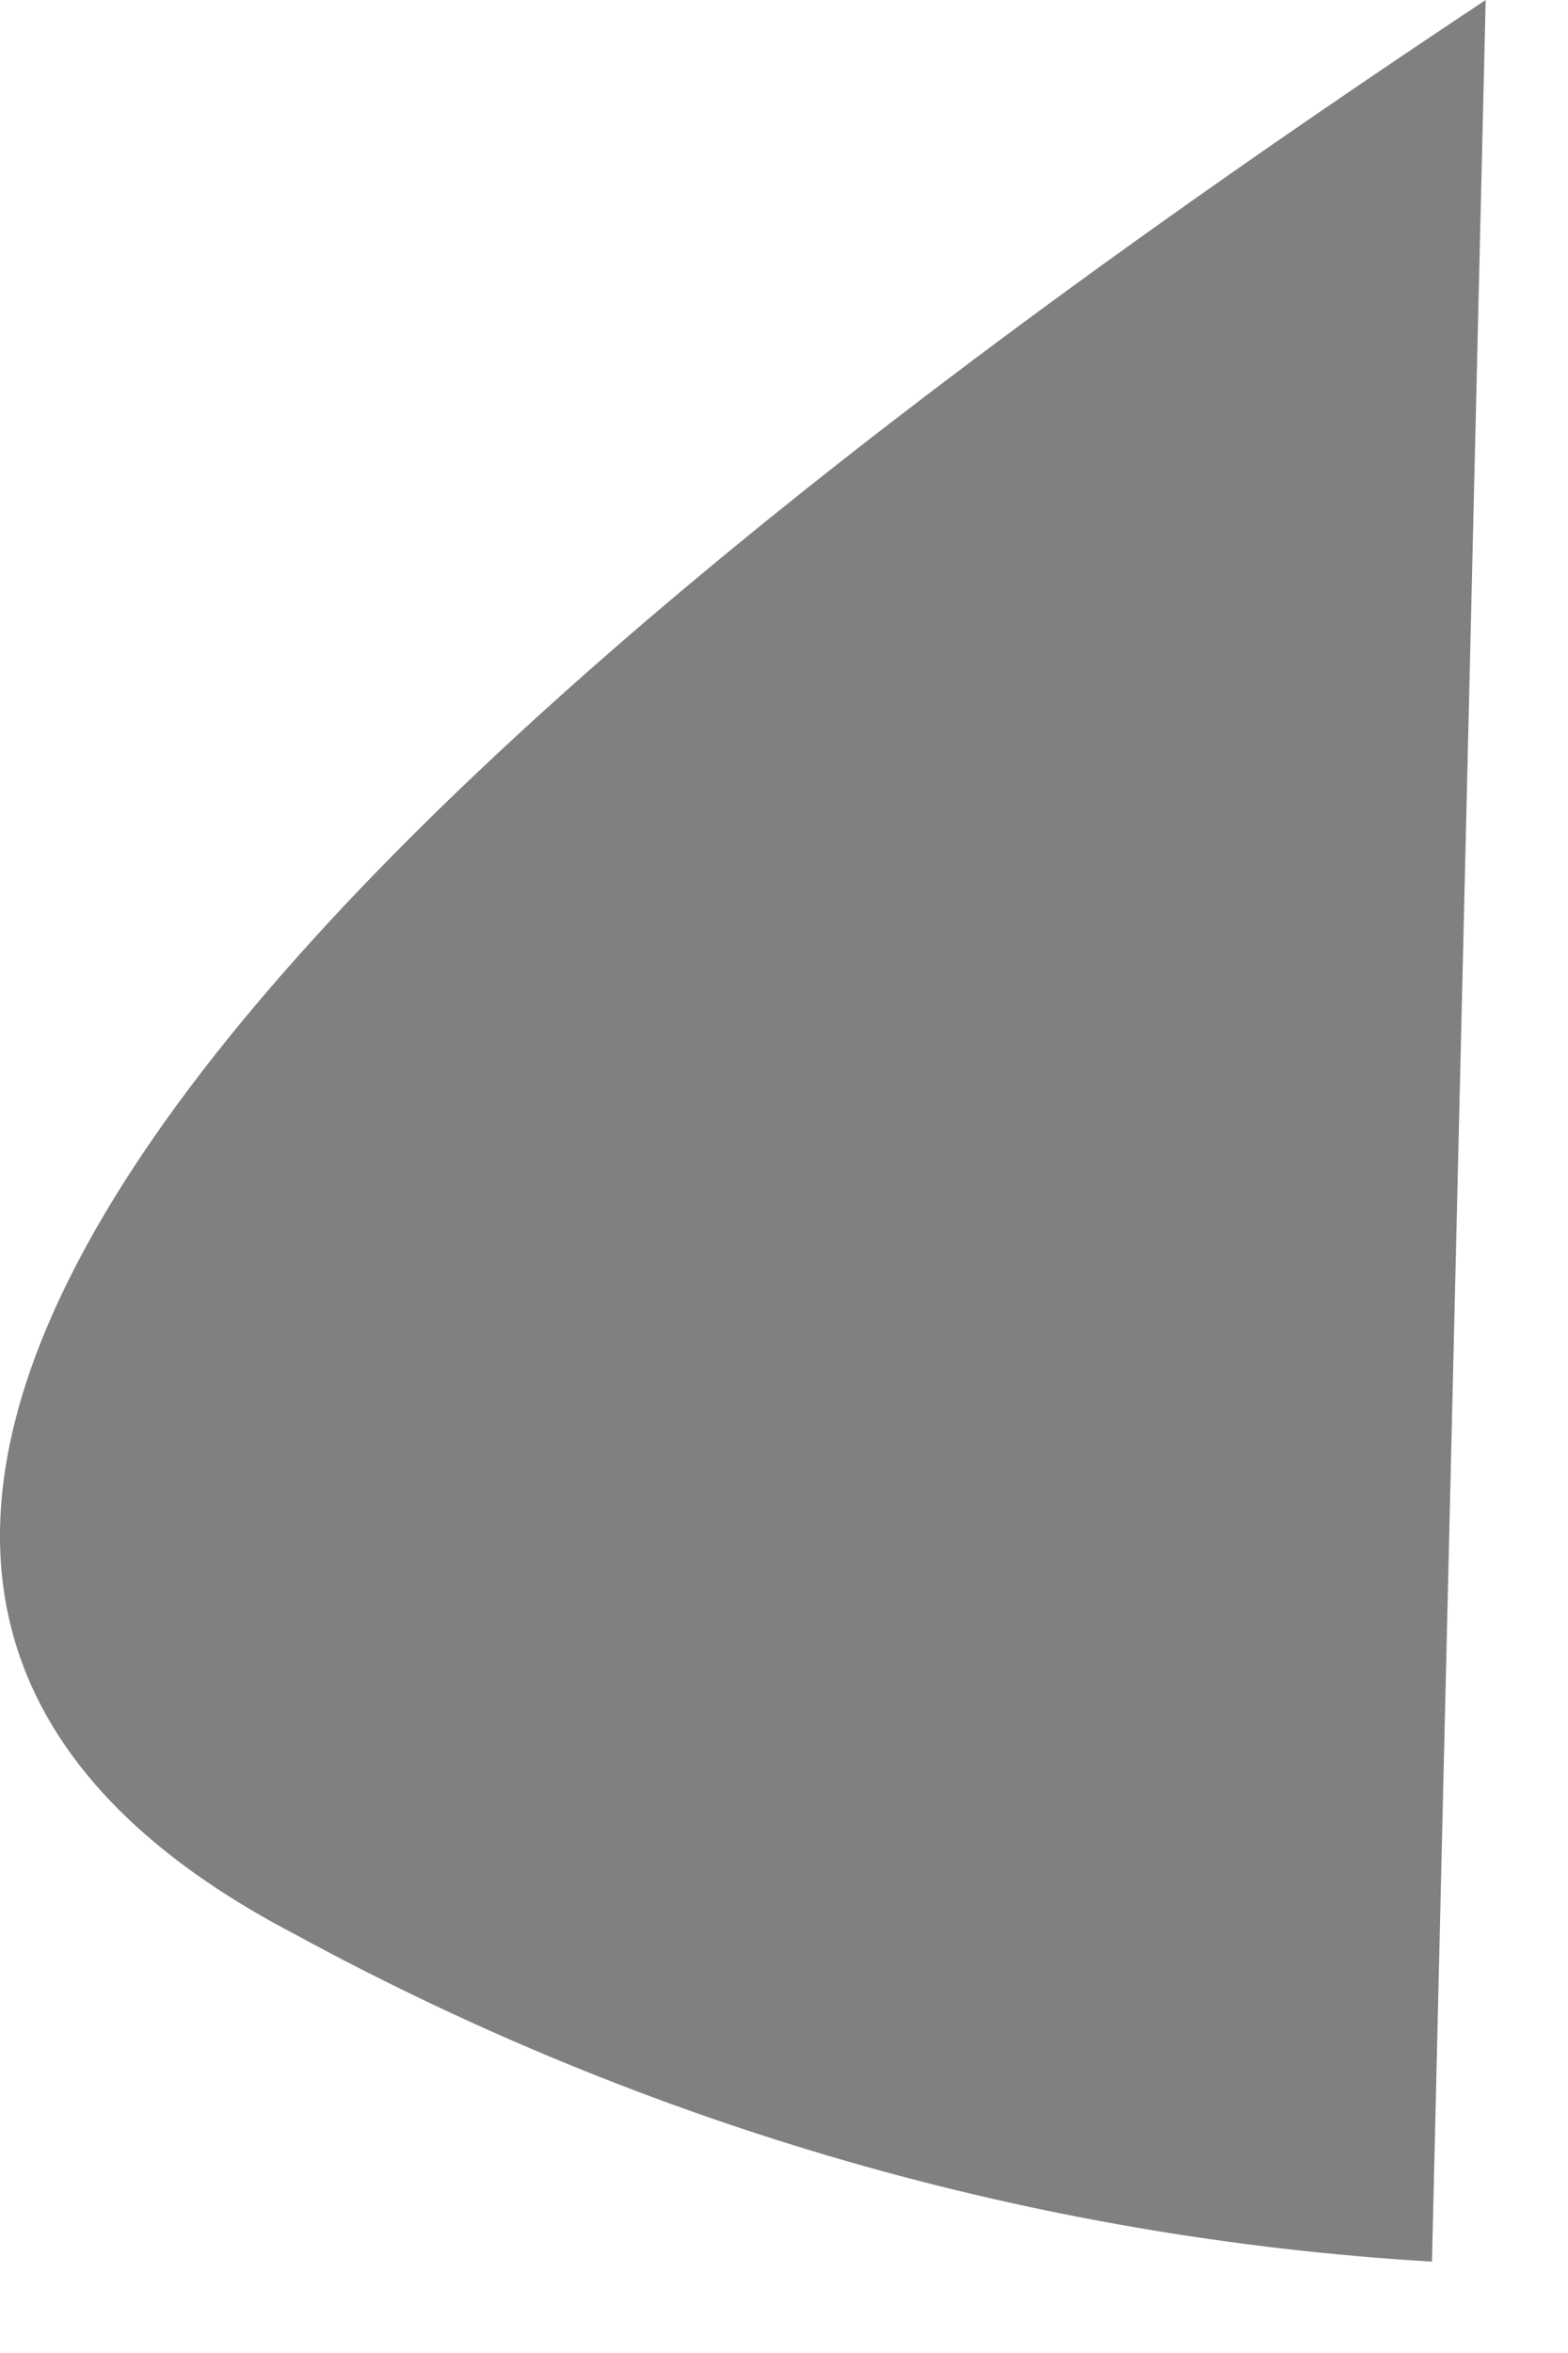 <?xml version="1.0" encoding="utf-8"?>
<svg xmlns="http://www.w3.org/2000/svg" fill="none" height="100%" overflow="visible" preserveAspectRatio="none" style="display: block;" viewBox="0 0 4 6" width="100%">
<path d="M0.75 4.931C1.651 5.422 2.64 5.707 3.653 5.767L3.79 0C1.53 1.499 -1.4 3.806 0.75 4.931Z" fill="#808080" id="Vector"/>
</svg>